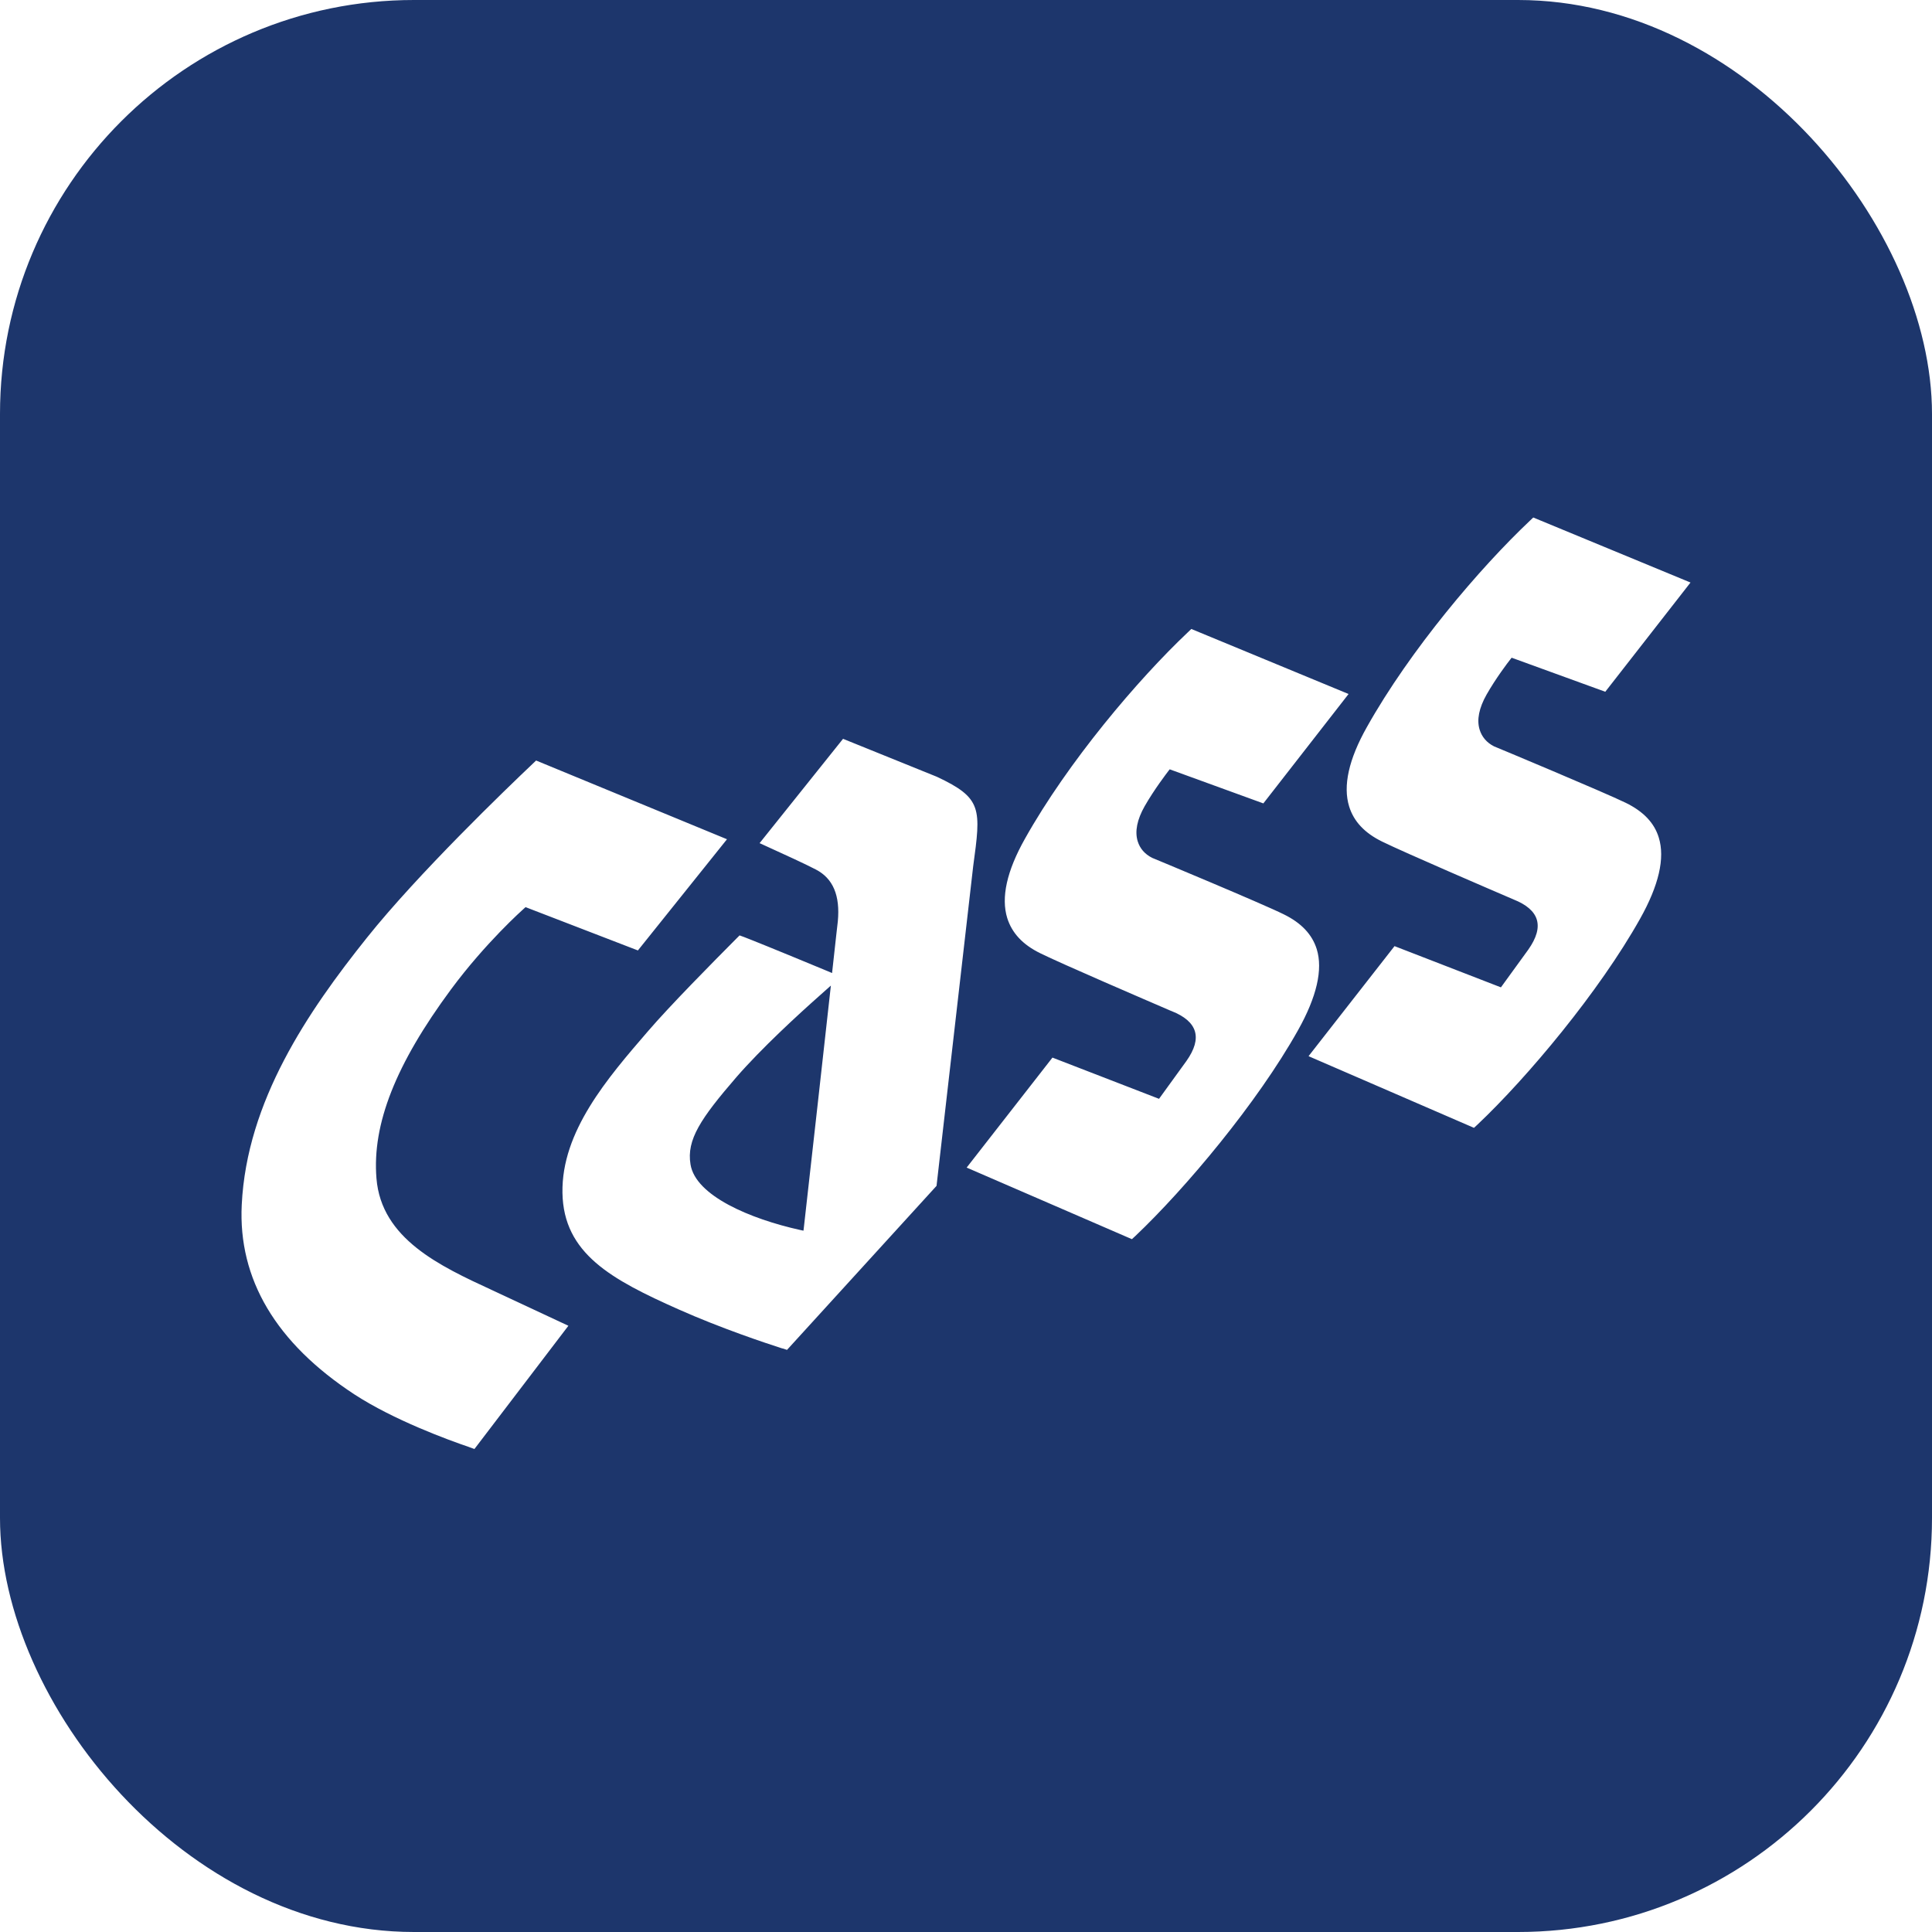 <svg xmlns="http://www.w3.org/2000/svg" version="1.1" xmlns:xlink="http://www.w3.org/1999/xlink" xmlns:svgjs="http://svgjs.dev/svgjs" width="56" height="56"><svg width="56" height="56" viewBox="0 0 56 56" fill="none" xmlns="http://www.w3.org/2000/svg">
<g clip-path="url(#clip0_5567_5280)">
<rect width="56" height="56" rx="12" fill="#1D366C"></rect>
<rect width="56" height="56" rx="12" fill="url(#paint0_linear_5567_5280)"></rect>
<g clip-path="url(#clip1_5567_5280)">
<g filter="url(#filter0_d_5567_5280)">
<path d="M13.61 41.948C12.987 41.737 11.411 41.159 10.272 40.417C8 38.929 6.9 37.078 7.007 34.921C7.153 31.919 8.923 29.322 10.637 27.178C12.115 25.327 14.688 22.851 15.44 22.139L15.539 22.044L21.072 24.326L18.49 27.549L15.234 26.294L15.191 26.332C15.148 26.371 14.078 27.32 13.069 28.683C11.471 30.845 10.783 32.583 10.912 34.157C11.054 35.909 12.755 36.698 14.259 37.393C14.8 37.643 15.732 38.083 16.235 38.316L16.475 38.428L13.752 42L13.606 41.948H13.61ZM22.683 39.088C22.185 38.929 20.892 38.497 19.68 37.958C17.721 37.087 16.334 36.336 16.303 34.576C16.273 32.799 17.605 31.254 18.778 29.895C19.422 29.145 20.66 27.894 21.338 27.212L21.437 27.113L21.566 27.16C21.802 27.251 22.417 27.497 23.998 28.153L24.118 28.204C24.217 27.29 24.285 26.703 24.285 26.703C24.354 25.957 24.148 25.461 23.645 25.202C23.349 25.047 22.735 24.766 22.271 24.555L22.017 24.439L24.436 21.415L27.155 22.515C28.478 23.136 28.435 23.438 28.208 25.111L27.146 34.373L22.812 39.127L22.683 39.084V39.088ZM24.084 28.567C23.98 28.657 23.864 28.761 23.735 28.878C23.156 29.391 22.077 30.379 21.343 31.224C20.312 32.419 19.895 33.036 20.015 33.752C20.161 34.662 21.751 35.331 23.186 35.65L23.289 35.672L23.302 35.564C23.547 33.407 23.873 30.456 24.084 28.562V28.567ZM28.023 33.838L30.506 30.655L33.595 31.85L34.389 30.754C34.626 30.418 34.707 30.133 34.634 29.891C34.561 29.65 34.334 29.456 33.964 29.309L33.921 29.292C33.191 28.977 30.764 27.933 30.154 27.631C29.642 27.381 29.333 27.044 29.196 26.613C29.011 26.017 29.183 25.245 29.707 24.314C30.957 22.083 32.98 19.698 34.432 18.326L34.531 18.231L39.089 20.116L36.619 23.287L33.904 22.299L33.861 22.355C33.822 22.407 33.462 22.873 33.178 23.369C32.959 23.757 32.89 24.098 32.976 24.383C33.041 24.594 33.182 24.758 33.397 24.866C33.431 24.878 36.611 26.203 37.208 26.501C37.719 26.751 38.032 27.083 38.166 27.51C38.35 28.101 38.166 28.895 37.624 29.861C36.443 31.97 34.355 34.455 32.912 35.823L32.809 35.918L28.019 33.843L28.023 33.838ZM37.934 30.607L40.421 27.424L43.505 28.619L44.3 27.523C44.536 27.186 44.618 26.902 44.545 26.656C44.472 26.414 44.244 26.22 43.875 26.073C43.334 25.841 40.705 24.71 40.064 24.395C39.553 24.145 39.24 23.809 39.106 23.377C38.922 22.782 39.093 22.01 39.618 21.078C40.872 18.839 42.895 16.462 44.343 15.095L44.442 15L49 16.885L46.53 20.051L43.815 19.064L43.772 19.12C43.703 19.206 43.359 19.659 43.089 20.133C42.87 20.522 42.801 20.863 42.887 21.147C42.951 21.358 43.093 21.527 43.308 21.635C43.346 21.648 46.513 22.972 47.123 23.27C47.634 23.52 47.952 23.852 48.081 24.279C48.265 24.874 48.081 25.664 47.539 26.63C46.358 28.739 44.274 31.228 42.827 32.596L42.724 32.691L37.934 30.616V30.607Z" fill="white"></path>
</g>
</g>
</g>
<defs>
<filter id="SvgjsFilter1007" x="-1" y="9" width="58" height="43" filterUnits="userSpaceOnUse" color-interpolation-filters="sRGB">
<feFlood flood-opacity="0" result="BackgroundImageFix"></feFlood>
<feColorMatrix in="SourceAlpha" type="matrix" values="0 0 0 0 0 0 0 0 0 0 0 0 0 0 0 0 0 0 127 0" result="hardAlpha"></feColorMatrix>
<feOffset dy="2"></feOffset>
<feGaussianBlur stdDeviation="4"></feGaussianBlur>
<feComposite in2="hardAlpha" operator="out"></feComposite>
<feColorMatrix type="matrix" values="0 0 0 0 0 0 0 0 0 0 0 0 0 0 0 0 0 0 0.16 0"></feColorMatrix>
<feBlend mode="normal" in2="BackgroundImageFix" result="effect1_dropShadow_5567_5280"></feBlend>
<feBlend mode="normal" in="SourceGraphic" in2="effect1_dropShadow_5567_5280" result="shape"></feBlend>
</filter>
<linearGradient id="SvgjsLinearGradient1006" x1="0" y1="0" x2="56" y2="28" gradientUnits="userSpaceOnUse">
<stop offset="0.495" stop-color="#0057B7" stop-opacity="0.5"></stop>
<stop offset="1" stop-color="#5145FA" stop-opacity="0.25"></stop>
</linearGradient>
<clipPath id="SvgjsClipPath1005">
<rect width="56" height="56" rx="12" fill="white"></rect>
</clipPath>
<clipPath id="SvgjsClipPath1004">
<rect width="56" height="56" fill="white"></rect>
</clipPath>
</defs>
</svg><style>@media (prefers-color-scheme: light) { :root { filter: none; } }
@media (prefers-color-scheme: dark) { :root { filter: none; } }
</style></svg>
